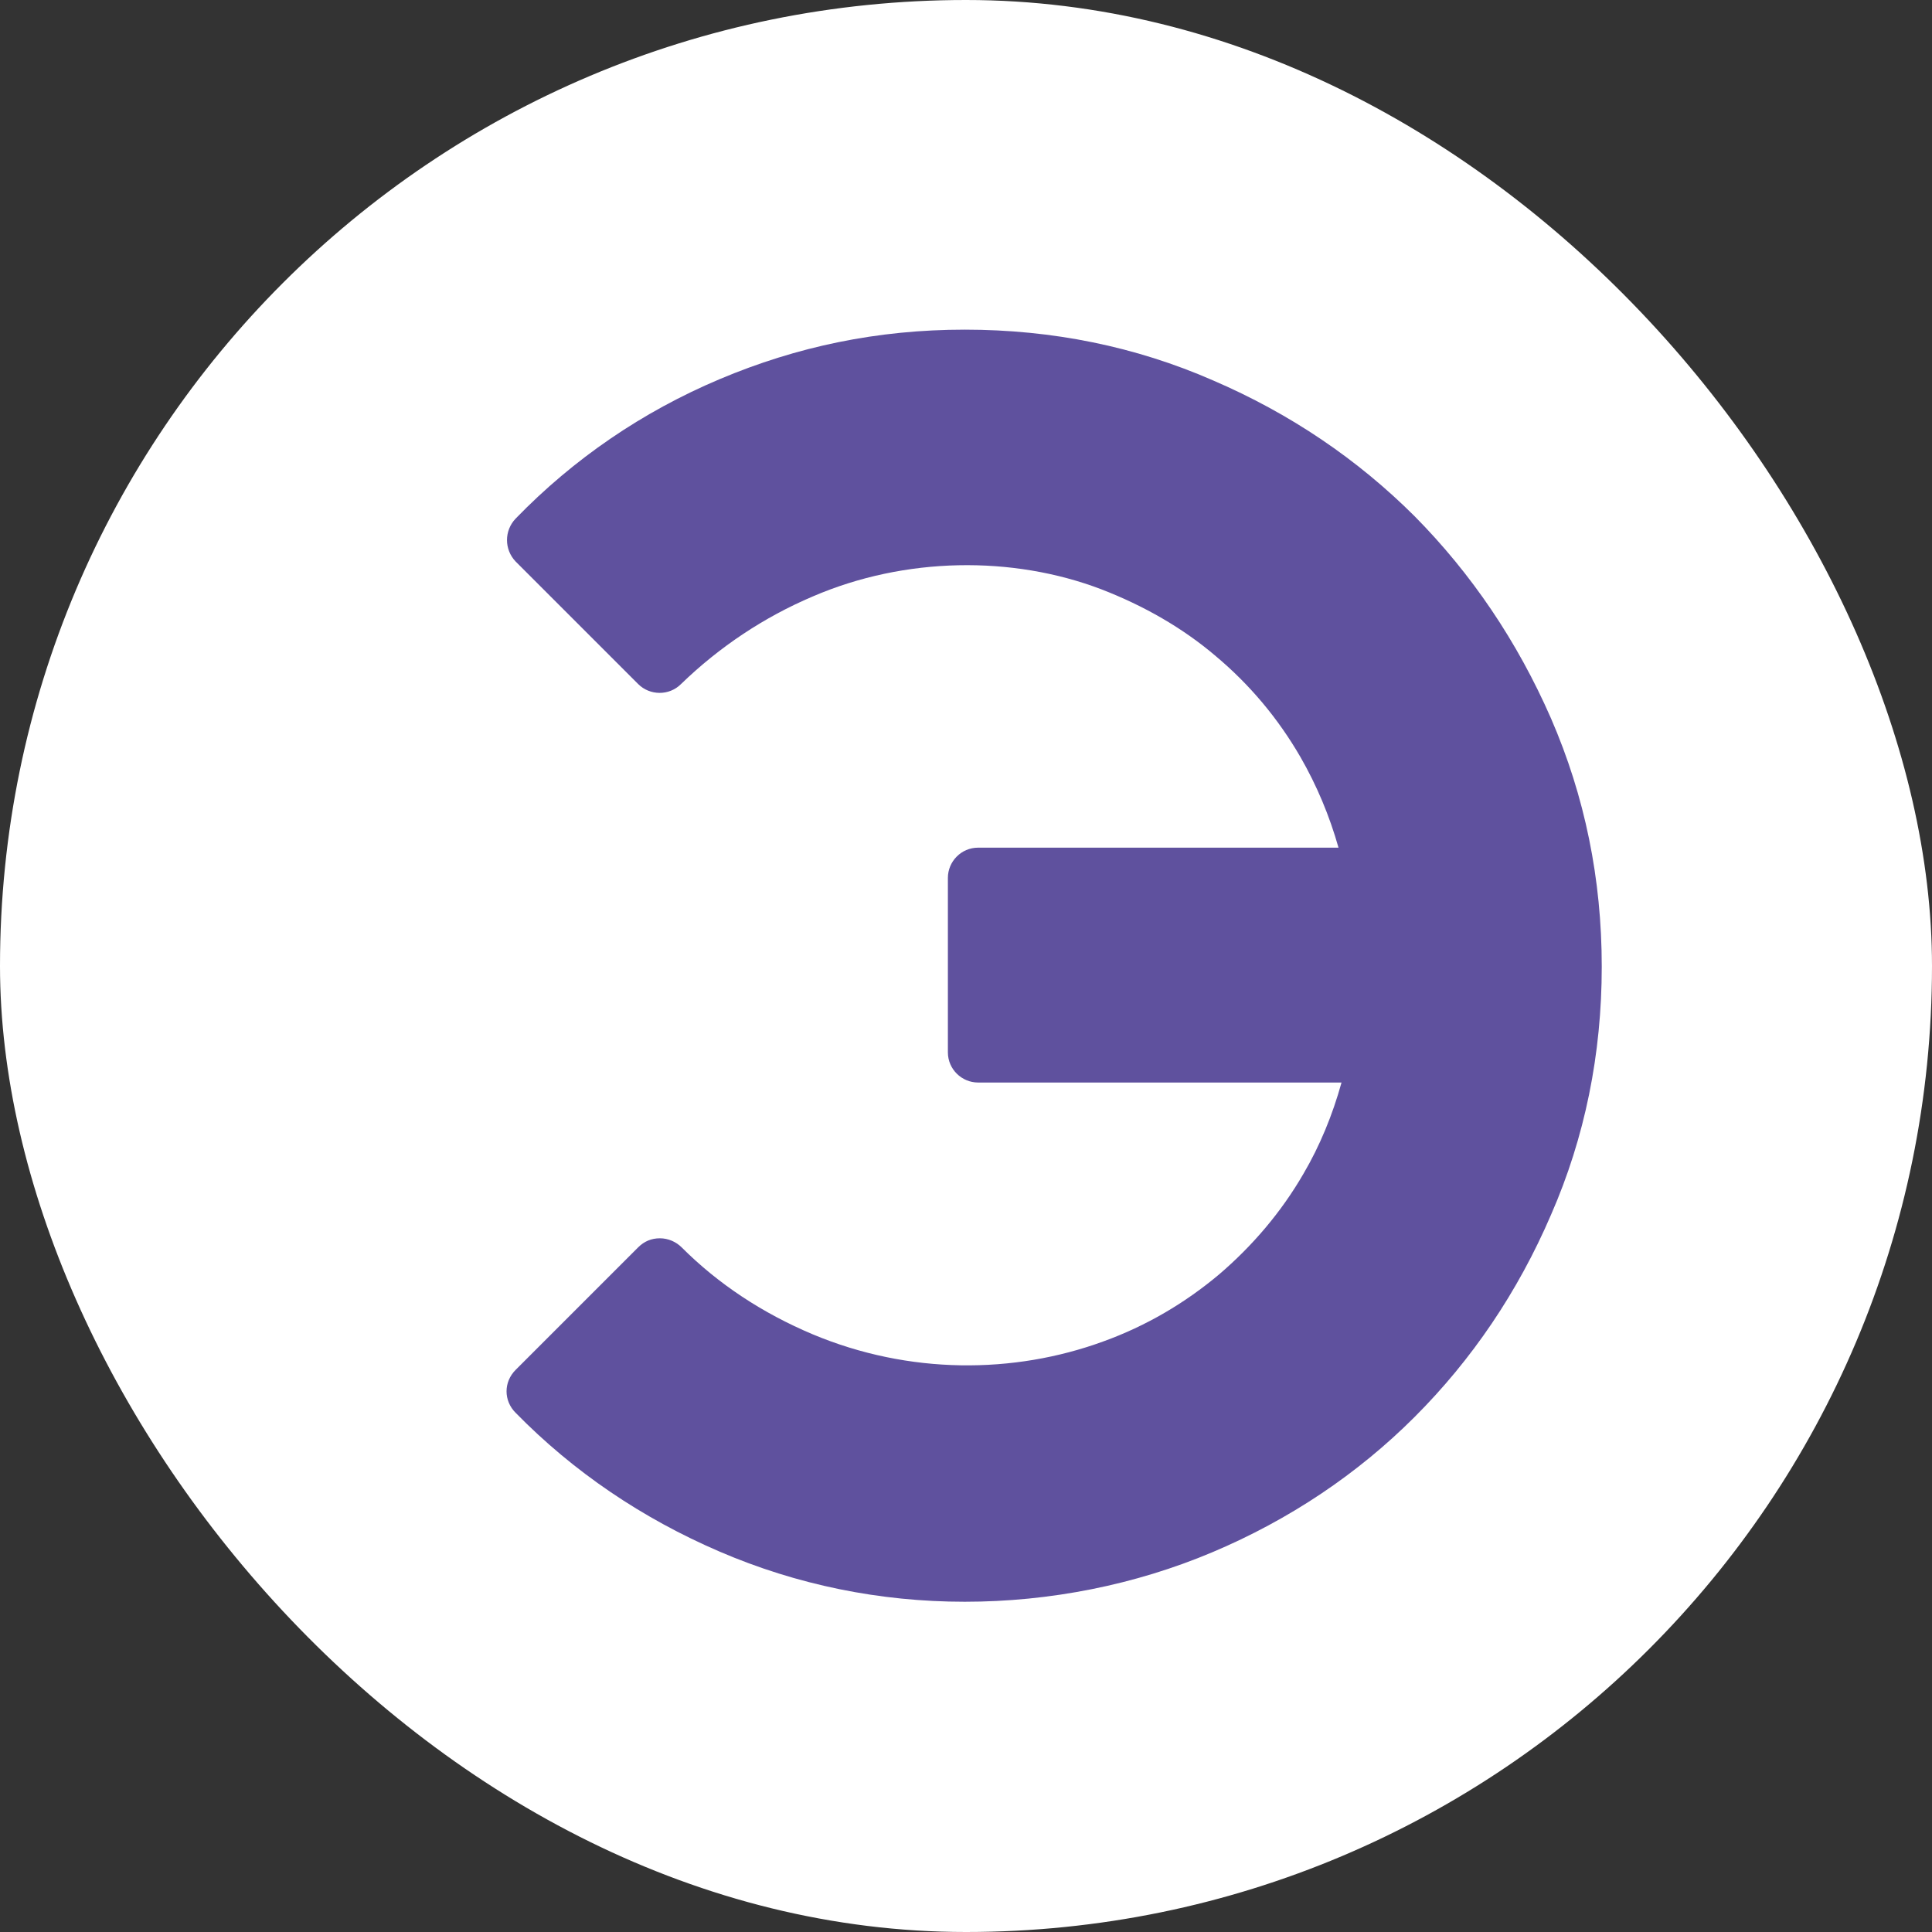 <?xml version="1.0" encoding="UTF-8"?> <svg xmlns="http://www.w3.org/2000/svg" id="_Слой_1" data-name="Слой_1" version="1.1" viewBox="0 0 32 32"><rect x="0" y="0" width="32" height="32" fill="#333333" stroke="none"/><defs><style> .st0 { fill: #5f519e; } .st1 { fill: #fff; } </style></defs><rect class="st1" x="0" y="0" width="32" height="32" rx="16" ry="16"></rect><path class="st0" d="M23.44,8.56c-.95-.95-2.07-1.71-3.35-2.26-1.28-.56-2.66-.84-4.11-.84s-2.78.28-4.06.82c-1.28.54-2.42,1.32-3.38,2.31-.19.2-.19.51,0,.71l2.03,2.03c.19.19.51.2.71,0,.64-.62,1.38-1.11,2.18-1.45,1.53-.66,3.31-.68,4.78-.12.7.27,1.35.64,1.9,1.11.56.47,1.03,1.03,1.4,1.67.27.47.48.97.63,1.5h-5.97c-.28,0-.5.23-.5.5v2.89c0,.28.23.5.5.5h6.02c-.15.54-.36,1.05-.63,1.51-.37.64-.85,1.2-1.4,1.67-.56.47-1.2.85-1.92,1.11-1.48.54-3.21.55-4.81-.12-.83-.35-1.56-.83-2.17-1.44-.09-.09-.22-.15-.36-.15s-.26.05-.36.15l-2.03,2.03c-.2.2-.2.51,0,.71.96.98,2.1,1.75,3.38,2.3,1.28.55,2.65.83,4.06.83s2.82-.28,4.1-.82c1.28-.54,2.41-1.3,3.35-2.24.95-.95,1.71-2.07,2.26-3.35.56-1.28.84-2.66.84-4.11s-.28-2.82-.84-4.11c-.56-1.28-1.32-2.4-2.26-3.35Z"></path></svg> 